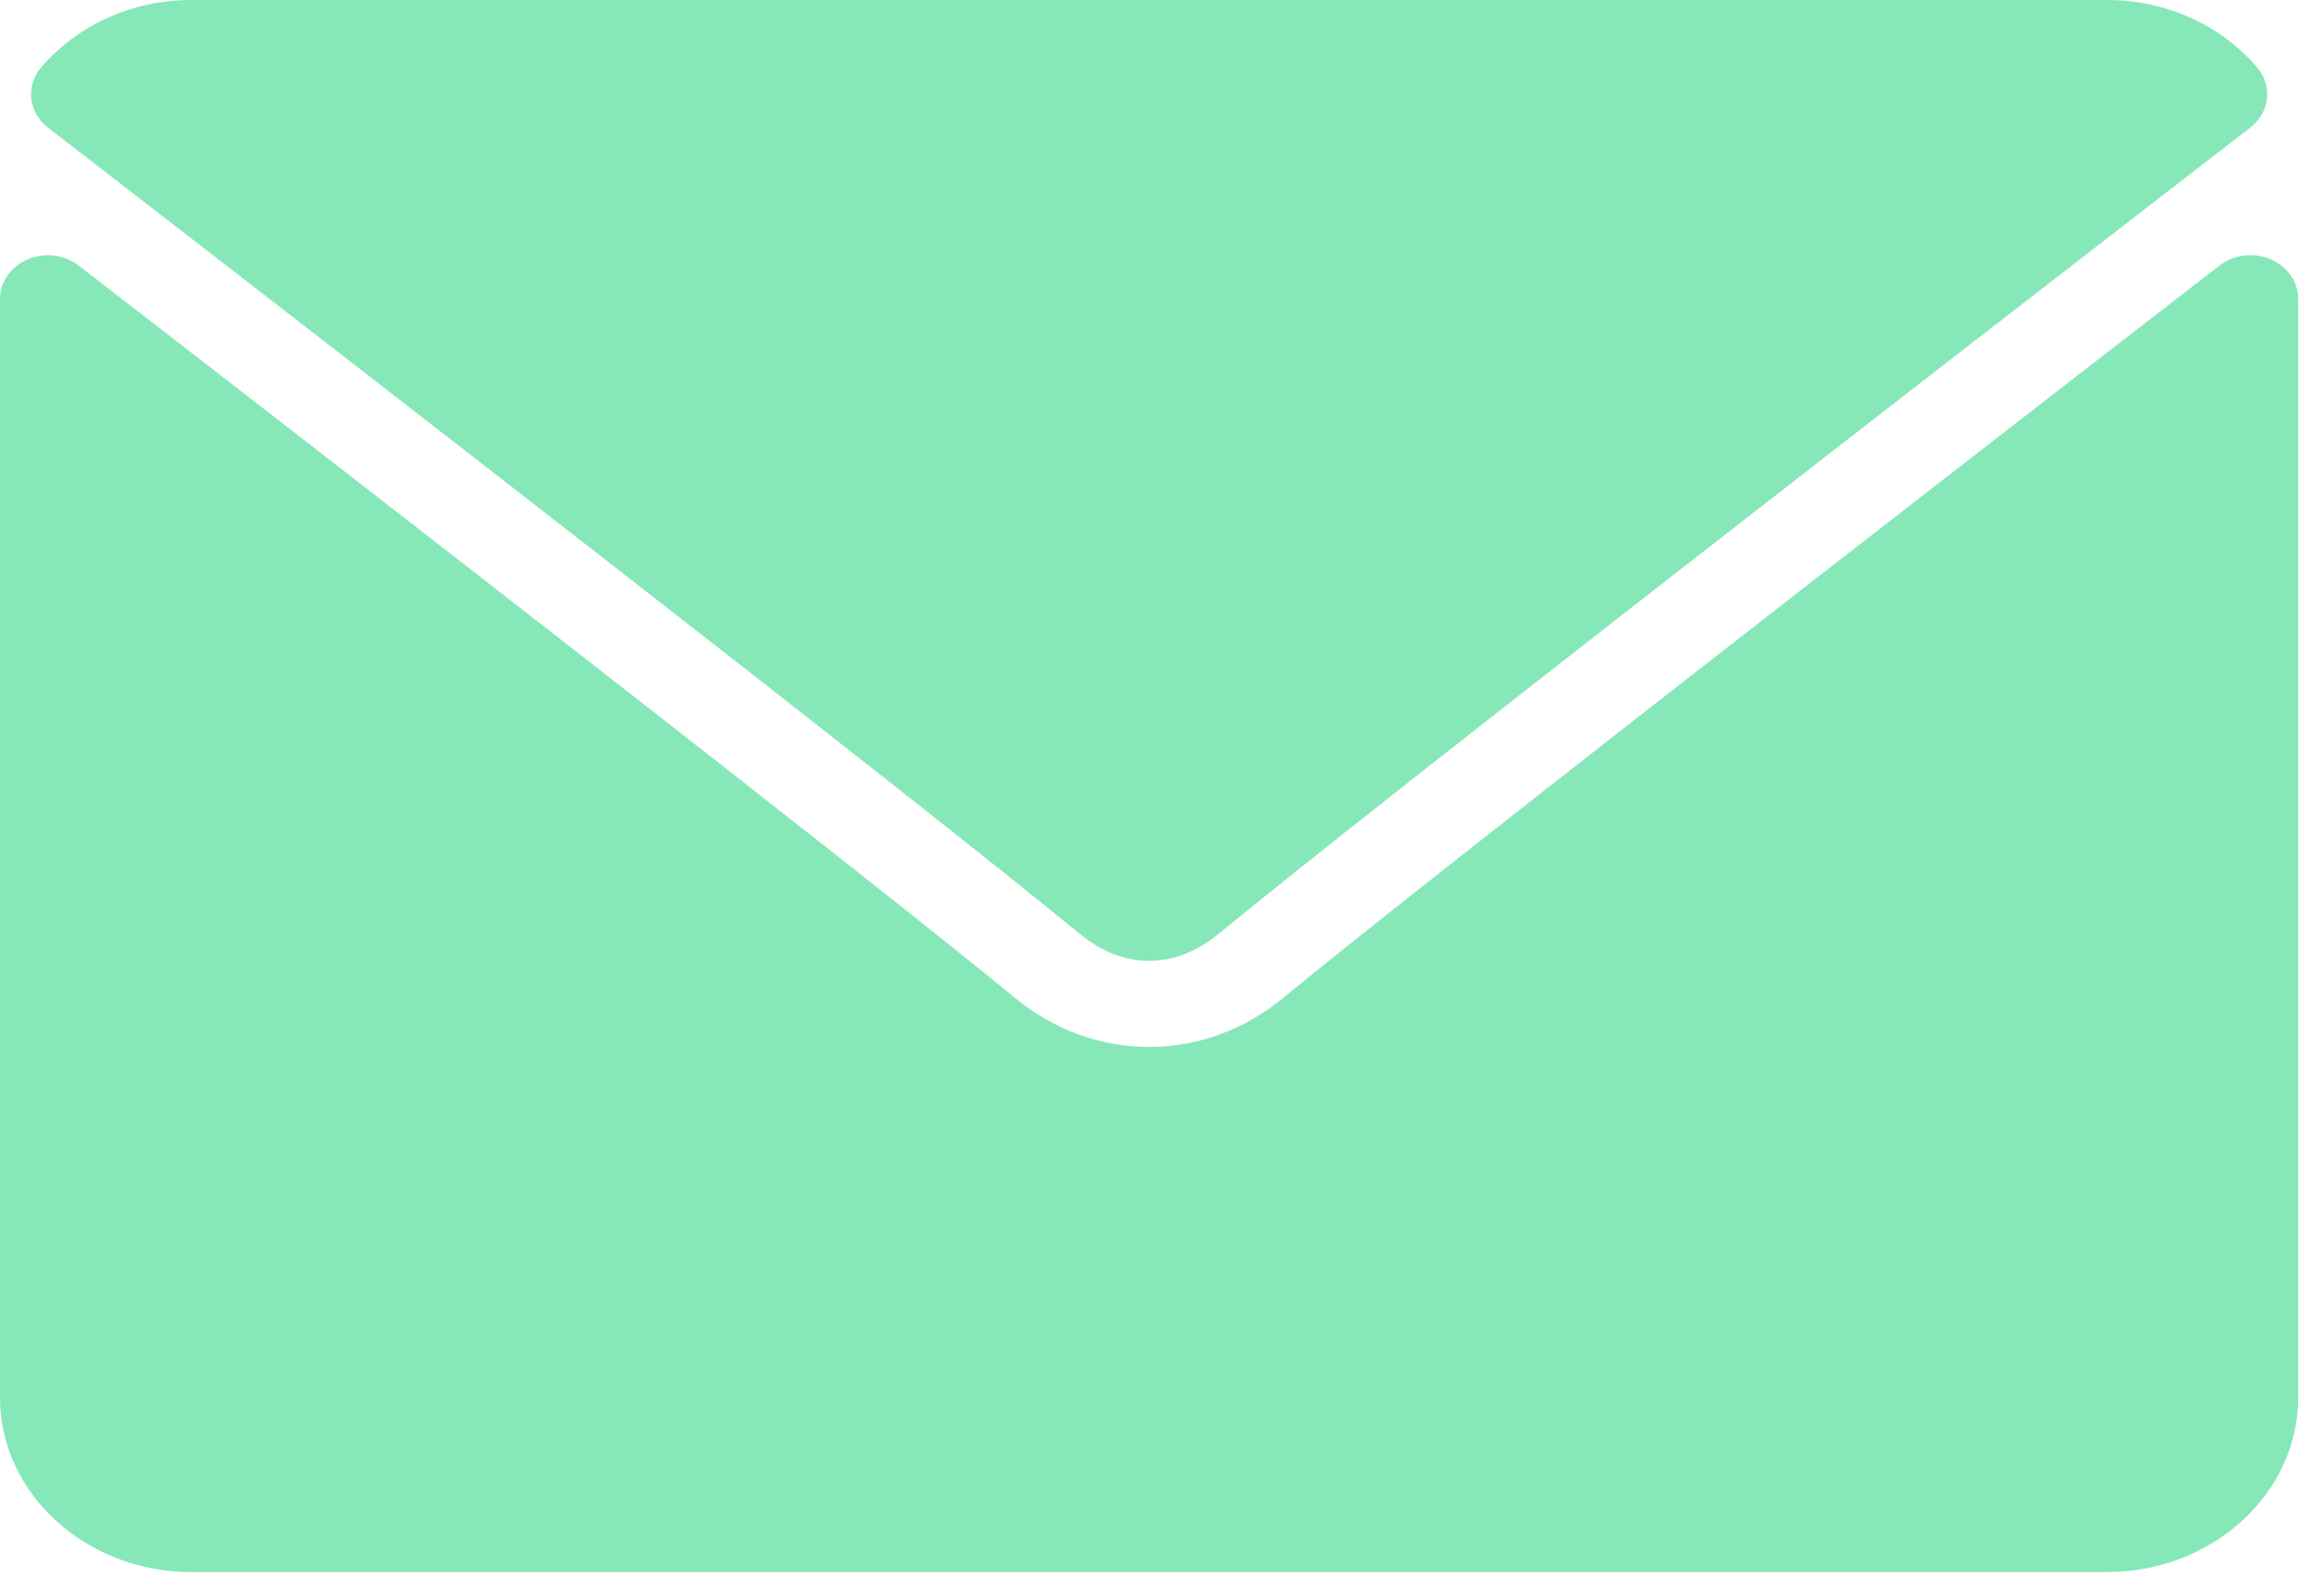 <svg width="19" height="13" viewBox="0 0 19 13" fill="none" xmlns="http://www.w3.org/2000/svg">
<path d="M0.392 1.043C2.971 3.034 7.496 6.538 8.826 7.631C9.005 7.778 9.196 7.853 9.395 7.853C9.593 7.853 9.784 7.779 9.963 7.632C11.294 6.539 15.819 3.034 18.397 1.043C18.558 0.919 18.582 0.701 18.452 0.55C18.152 0.2 17.704 0 17.224 0H1.566C1.086 0 0.638 0.2 0.337 0.55C0.207 0.701 0.232 0.919 0.392 1.043Z" fill="#86E7B8"/>
<path d="M18.562 2.119C18.424 2.06 18.26 2.081 18.145 2.171C15.285 4.382 11.635 7.216 10.487 8.159C9.842 8.69 8.948 8.69 8.302 8.159C7.078 7.153 2.979 3.975 0.644 2.171C0.528 2.081 0.365 2.061 0.227 2.119C0.089 2.178 0 2.304 0 2.443V11.421C0 12.208 0.702 12.849 1.566 12.849H17.224C18.087 12.849 18.789 12.208 18.789 11.421V2.443C18.789 2.304 18.701 2.177 18.562 2.119Z" fill="#86E7B8"/>
</svg>
